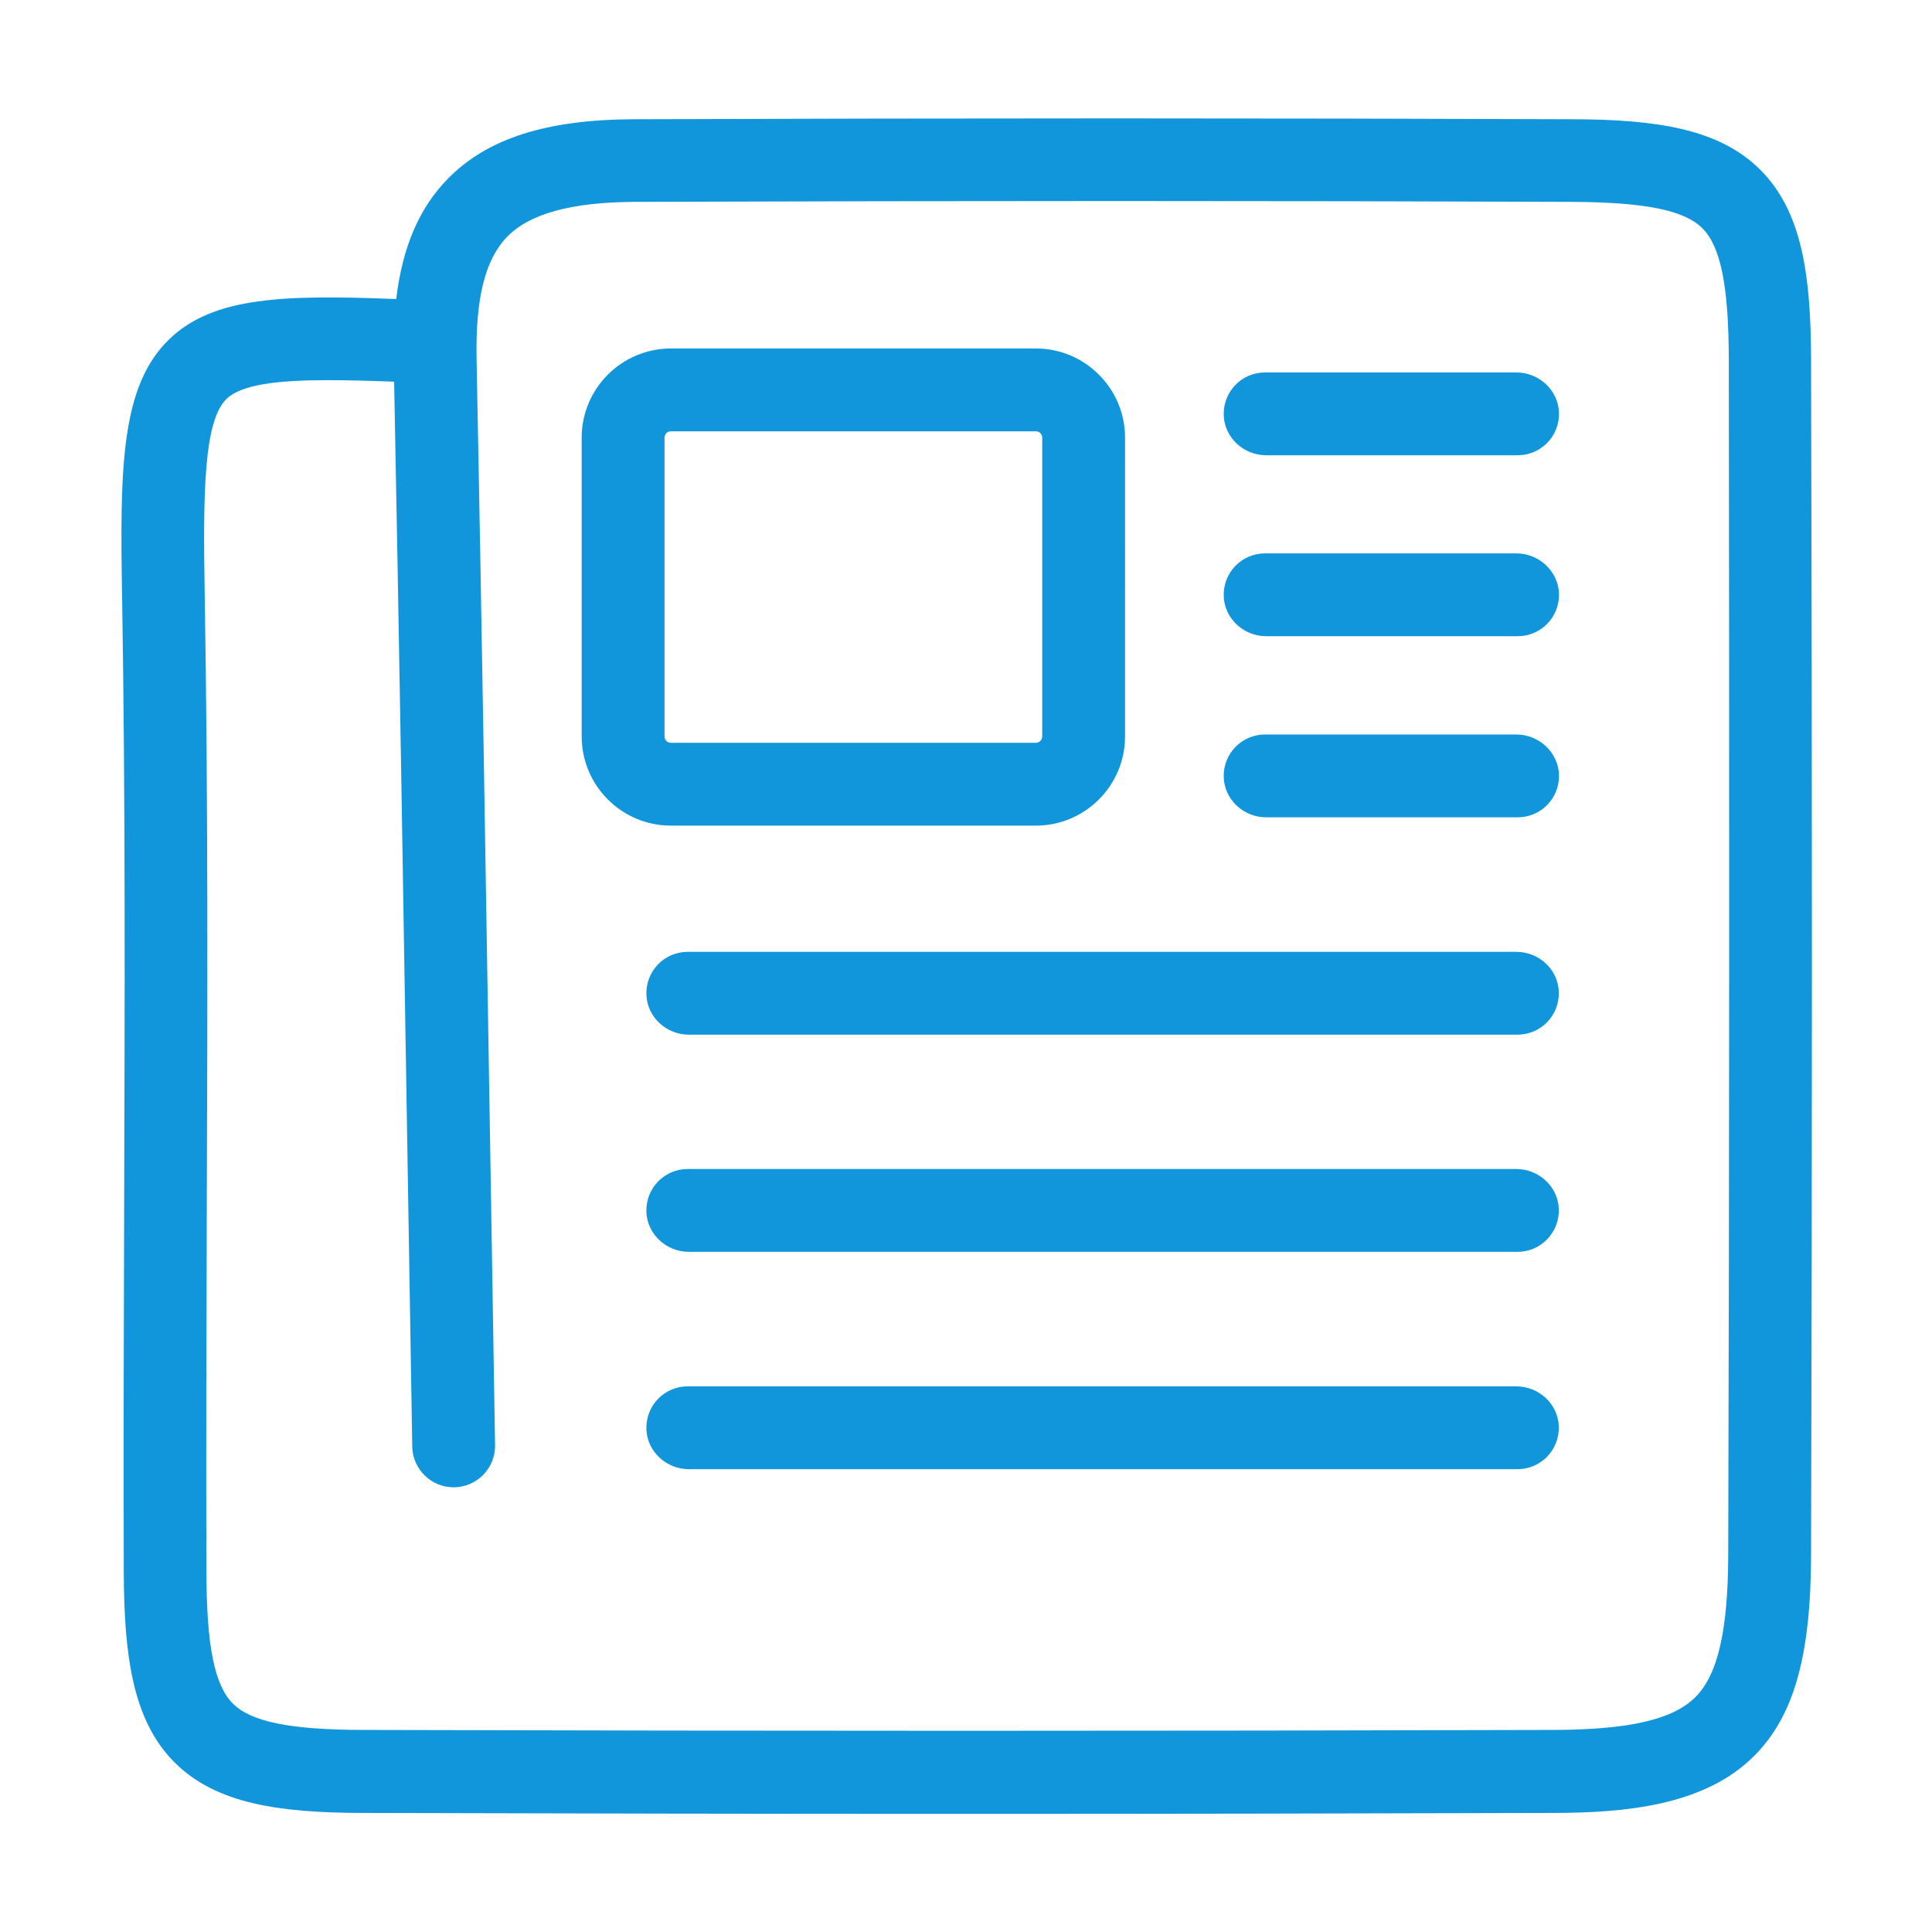 <?xml version="1.0" standalone="no"?><!DOCTYPE svg PUBLIC "-//W3C//DTD SVG 1.1//EN" "http://www.w3.org/Graphics/SVG/1.1/DTD/svg11.dtd"><svg t="1548643697975" class="icon" style="" viewBox="0 0 1024 1024" version="1.1" xmlns="http://www.w3.org/2000/svg" p-id="1105" xmlns:xlink="http://www.w3.org/1999/xlink" width="128" height="128"><defs><style type="text/css"></style></defs><path d="M959.9 190.4c-0.1-44.2-4.7-78.2-26.8-100.3-22-22.1-55.9-26.8-100-26.9-158.6-0.6-321.2-0.6-497.3 0-46.3 0.2-77.6 10.2-98.5 31.6-15.1 15.4-24 36.1-27.3 63.7h-0.1c-58.9-2.3-97-1.4-120.4 21.5-25.4 24.7-26 67.6-24.8 135.7 1.8 107.9 1.4 217.7 1.1 324-0.2 63.6-0.4 129.3-0.2 194 0.2 44.2 4.8 78.2 26.8 100.3 22.1 22.2 55.9 26.8 100 26.9 107 0.3 213.3 0.5 318.4 0.5 105.9 0 210.4-0.2 312.8-0.5 37.7-0.1 79.9-3.8 106.2-30.3 21-21 30-52.9 30.1-106.5 0.6-204.8 0.6-418 0-633.7zM916 823.8c-0.1 40.4-5.5 63.8-17.4 75.7-11.9 11.9-35.1 17.3-75.3 17.4-203.9 0.6-416.1 0.6-630.8 0-38.8-0.1-59.4-4.3-69.1-14-9.7-9.7-13.9-30.5-14-69.5-0.2-64.5 0-130.2 0.2-193.7 0.4-106.4 0.7-216.5-1.1-324.8-0.9-53.2-0.6-91.7 11.6-103.5 7.9-7.6 26.9-9.9 53.8-9.9 10.5 0 22.2 0.3 34.9 0.8l0.1 0.1c2.6 133.4 4.8 268.8 6.9 399.8l2.7 164.5c0.2 12 10 21.6 21.9 21.6h0.4c12.1-0.2 21.8-10.2 21.6-22.3-0.9-54.8-1.8-109.6-2.7-164.5-2.2-134.8-4.4-274.3-7.1-411.4-0.6-32.1 4.5-52.6 16.3-64.7 12-12.2 34-18.2 67.3-18.4 176-0.6 338.5-0.6 497 0 38.8 0.2 59.5 4.4 69.1 14 9.7 9.7 13.9 30.5 14 69.5 0.3 215.7 0.3 428.7-0.3 633.3z" p-id="1106" fill="#1296db"></path><path d="M803.7 504.5H364.5c-12.4 0-22.3 10.2-21.9 22.7 0.4 11.9 10.6 21.2 22.5 21.2h439.2c12.4 0 22.3-10.2 21.9-22.7-0.4-12-10.6-21.2-22.5-21.2zM803.7 619.6H364.5c-12.4 0-22.3 10.2-21.9 22.7 0.4 11.9 10.6 21.2 22.5 21.2h439.2c12.4 0 22.3-10.2 21.9-22.7-0.4-11.9-10.6-21.2-22.5-21.2zM803.7 734.8H364.5c-12.4 0-22.3 10.2-21.9 22.7 0.4 11.9 10.6 21.2 22.5 21.2h439.2c12.4 0 22.3-10.2 21.9-22.7-0.4-11.9-10.6-21.2-22.5-21.2zM803.7 197.4H670.5c-12.4 0-22.3 10.2-21.9 22.7 0.4 11.9 10.6 21.2 22.5 21.2h133.3c12.4 0 22.3-10.2 21.9-22.7-0.5-12-10.7-21.2-22.6-21.2zM803.7 293.3H670.5c-12.4 0-22.3 10.2-21.9 22.7 0.4 11.9 10.6 21.2 22.5 21.2h133.3c12.4 0 22.3-10.2 21.9-22.7-0.5-11.9-10.7-21.2-22.6-21.2zM803.7 389.3H670.5c-12.4 0-22.3 10.2-21.9 22.7 0.4 11.9 10.6 21.2 22.5 21.2h133.3c12.4 0 22.3-10.2 21.9-22.7-0.5-11.9-10.7-21.2-22.6-21.2zM549 437.6c26.1 0 47.3-21.2 47.3-47.3V232c0-26.1-21.2-47.3-47.3-47.3H355.6c-26.1 0-47.3 21.2-47.3 47.3v158.3c0 26.1 21.2 47.3 47.3 47.3H549z m-196.8-47.3V232c0-1.9 1.5-3.4 3.4-3.4H549c1.9 0 3.4 1.5 3.4 3.4v158.3c0 1.9-1.5 3.4-3.4 3.4H355.6c-1.9 0-3.4-1.5-3.4-3.4z" p-id="1107" fill="#1296db"></path></svg>